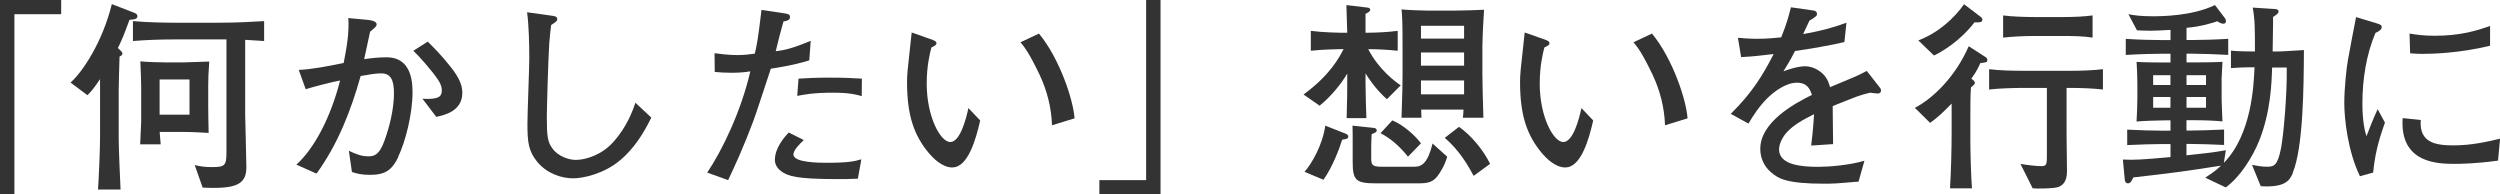 <?xml version="1.0" encoding="UTF-8"?><svg id="b" xmlns="http://www.w3.org/2000/svg" width="418.06" height="32.5" viewBox="0 0 418.06 32.5"><defs><style>.d{fill:#333;}</style></defs><g id="c"><path class="d" d="M10.23,2.38H2.41v30.12H0V0h10.23v2.38Z"/><path class="d" d="M21.66,3.3c-.88,2.38-1.19,3.2-1.94,4.73.68.65.75.71.75.95s-.34.41-.48.48c-.03.88-.14,4.79-.14,5.61v8.12c0,1.39.21,6.56.31,8.5h-3.77c.14-2.07.34-6.6.34-8.7v-9.76c-1.22,1.84-1.67,2.24-2.11,2.69l-2.82-2.11c2.11-1.9,5.34-6.83,6.9-13.12l3.6,1.39c.31.1.68.27.68.65,0,.51-.71.54-1.33.58ZM41,6.66v12.54c0,.65.1,3.57.1,4.15,0,.71.1,3.94.1,4.59,0,2.86-1.6,3.71-7.31,3.43l-1.33-3.77c1.05.27,1.9.34,2.86.34,2.14,0,2.45-.2,2.45-2.45V6.59h-8.43c-2.41,0-4.79.07-7.21.27v-3.33c2.52.24,6.12.27,7.21.27h7.11c3.2,0,5.98-.17,7.62-.27v3.33c-.51-.03-2.72-.17-3.16-.2ZM34.82,14.38v3.23c0,.24.03,4.11.07,4.62-.88-.07-2.92-.17-4.52-.17h-3.67c.03.34.14,1.8.17,2.07h-3.43c.03-.44.17-3.6.17-3.77v-5.85c0-.24-.07-3.2-.14-4.25.99.1,3.03.17,4.01.17h3.33c.34,0,3.3-.1,4.18-.14-.14,2.14-.17,2.79-.17,4.08ZM31.69,13.29h-5v5.88h5v-5.88Z"/><path class="d" d="M66.61,26.25c-1.05,2.18-2.18,2.99-4.73,2.99-1.43,0-2.18-.2-3.03-.48l-.51-3.54c1.12.51,2.04.92,3.23.92.85,0,1.84-.07,2.75-2.69.88-2.45,1.56-5.3,1.56-7.85,0-2.24-.54-3.33-2.14-3.33-.92,0-1.9.17-3.43.44-1.63,5.81-3.84,11.46-7.38,16.32l-3.37-1.5c2.96-2.65,5.75-7.89,7.31-14.07-1.33.24-4.49,1.05-5.75,1.46l-1.16-3.23c2.28-.1,5.03-.65,7.51-1.16.48-2.48.95-5,.78-7.51l3.3.31c.27.03,1.43.14,1.43.75,0,.31-.24.51-1.09,1.22-.31,1.36-.41,1.84-.99,4.59,1.22-.17,2.38-.31,3.77-.31,3.5,0,4.32,2.96,4.32,5.78,0,3.64-1.16,8.29-2.41,10.88ZM72.96,19.55l-2.31-3.03c2.82.14,3.23-.41,3.23-1.43,0-.71-.34-1.33-.71-1.87-.92-1.36-3.09-3.84-4.05-4.73l2.41-1.53c.85.85,2.18,2.14,3.77,4.15,1.73,2.14,2.01,3.4,2.01,4.42,0,3.09-3.06,3.74-4.35,4.01Z"/><path class="d" d="M103.7,26.79c-2.62,2.24-6.12,3.03-7.85,3.03-2.01,0-4.39-.82-5.98-2.72-1.53-1.83-1.67-3.43-1.67-6.42,0-1.73.31-9.35.31-10.91,0-2.21-.07-5.61-.37-7.72l3.88.54c.82.1,1.16.17,1.16.61,0,.31-.1.37-1.02.99-.1.82-.2,1.73-.31,3.06-.17,2.52-.41,10.95-.41,12.31,0,3.23.14,4.18.92,5.24,1.02,1.43,2.86,1.94,3.94,1.94,1.67,0,4.42-.88,6.29-3.03,2.31-2.58,3.23-5.27,3.67-6.53l2.65,2.48c-1.29,2.69-2.92,5.2-5.2,7.14Z"/><path class="d" d="M135.32,10.1c-1.73.51-3.13.88-6.42,1.39-.48,1.39-2.48,7.62-2.96,8.84-1.67,4.42-2.99,7.28-4.18,9.79l-3.5-1.26c2.58-3.81,5.71-10.4,7.21-16.93-.82.14-1.73.24-3.23.24-1.09,0-1.87-.07-2.72-.14l-.03-3.13c.88.1,2.24.31,3.84.31,1.26,0,2.07-.14,2.89-.24.31-1.29.51-2.18,1.12-7.31l3.91.58c.58.1.85.17.85.61s-.27.58-1.09.75c-.61,2.14-.75,2.79-1.29,4.96,1.56-.17,2.89-.51,5.85-1.73l-.24,3.26ZM143.45,29.88c-1.33.07-2.48.07-3.37.07-6.94,0-8.19-.51-9.28-1.19-.44-.31-1.22-.95-1.22-2.01,0-2.07,1.67-3.91,2.31-4.59l2.52,1.26c-.75.71-1.73,1.7-1.73,2.41,0,1.39,4.35,1.39,5.61,1.39,3.74,0,4.66-.27,5.75-.58l-.58,3.23ZM144.09,16.08c-.65-.2-1.8-.58-4.79-.58-3.43,0-4.96.34-5.98.54l.21-2.89c1.12-.07,2.75-.17,5.13-.17s3.88.07,5.47.17l-.03,2.92Z"/><path class="d" d="M159.29,28.01c-1.8,0-3.33-1.67-3.94-2.38-2.55-3.03-3.67-6.43-3.67-11.87,0-1.33.07-1.94.68-7.45.03-.14.07-.75.1-.88l3.09,1.09c.68.24,1.05.37,1.05.71,0,.31-.37.48-.85.71-.27,1.05-.78,3.09-.78,6.05,0,5.58,2.31,9.76,3.94,9.76s2.65-3.84,3.03-5.68l1.97,2.07c-.68,3.06-2.04,7.85-4.62,7.85ZM175.92,20.94c-.1-2.92-.82-5.78-2.07-8.43-1.77-3.71-2.55-4.66-3.2-5.44l3.09-1.46c3.5,4.25,5.75,11.15,5.95,14.18l-3.77,1.16Z"/><path class="d" d="M183.84,30.12h7.82V0h2.41v32.5h-10.23v-2.38Z"/><path class="d" d="M231.92,16.59c-1.83-1.63-3.06-3.47-3.57-4.32v1.8c0,1.39.1,4.39.14,5.68h-3.3c.1-3.67.1-4.05.1-5.75v-1.7c-1.02,1.77-2.79,3.91-4.62,5.37l-2.69-1.87c4.45-3.23,5.98-6.22,6.7-7.58h-.65c-.65,0-3.06.07-4.83.27v-3.33c2.04.27,4.76.31,4.83.31h1.26c-.03-1.16-.1-3.6-.14-4.62l3.47.41c.2.03.51.07.51.37,0,.27-.27.44-.78.68v3.16h.48c.78,0,3.2-.07,4.9-.31v3.33c-1.53-.17-3.43-.27-4.93-.27,1.77,3.43,4.59,5.51,5.44,6.05l-2.31,2.31ZM224.44,23.36c-.44,1.46-1.63,4.62-3.13,6.7l-3.16-1.33c1.16-1.29,3.03-4.49,3.47-7.72l3.37,1.33c.17.07.48.24.48.48,0,.37-.34.44-1.02.54ZM240.75,28.93c-1.02,1.63-1.9,1.73-3.84,1.73h-6.73c-3.4,0-3.98-.44-3.98-3.57v-3.16c0-.99,0-2.41-.03-2.92l3.47.37c.14,0,.58.07.58.41,0,.27-.07.31-.85.65-.07,1.6-.07,1.77-.07,2.38v1.67c0,1.02.17,1.39,1.63,1.39h5.64c1.26,0,2.21-.71,2.99-3.88l2.45,2.21c-.2.65-.48,1.53-1.26,2.72ZM235.45,26.21c-.95-1.22-2.58-2.92-4.59-3.94l1.97-2.14c1.7.68,3.77,2.45,4.79,3.84l-2.18,2.24ZM247.89,7.58v4.66c0,1.5.07,4.15.17,7.45h-3.43c.07-.61.07-.68.1-1.36h-7.07c0,.2.04,1.16.04,1.36h-3.33c.14-4.11.17-5.75.17-7.1v-4.9c0-4.45-.07-4.96-.17-6.12.82.1,3.4.2,4.21.2h4.76c1.43,0,3.26-.07,4.83-.14-.1,1.36-.27,4.62-.27,5.95ZM244.83,4.32h-7.21v2.14h7.21v-2.14ZM244.83,8.77h-7.21v2.21h7.21v-2.21ZM244.83,13.46h-7.21v2.31h7.21v-2.31ZM246.43,29.41c-.78-1.46-2.31-4.22-4.83-6.36l2.38-1.84c2.01,1.39,4.08,3.88,5.2,6.19l-2.75,2.01Z"/><path class="d" d="M261.8,28.01c-1.8,0-3.33-1.67-3.94-2.38-2.55-3.03-3.67-6.43-3.67-11.87,0-1.33.07-1.94.68-7.45.03-.14.07-.75.1-.88l3.09,1.09c.68.24,1.05.37,1.05.71,0,.31-.37.48-.85.71-.27,1.05-.78,3.09-.78,6.05,0,5.58,2.31,9.76,3.94,9.76s2.65-3.84,3.03-5.68l1.97,2.07c-.68,3.06-2.04,7.85-4.62,7.85ZM278.43,20.94c-.1-2.92-.82-5.78-2.07-8.43-1.77-3.71-2.55-4.66-3.2-5.44l3.09-1.46c3.5,4.25,5.75,11.15,5.95,14.18l-3.77,1.16Z"/><path class="d" d="M314.02,15.64c-.17,0-.92-.1-1.29-.14-1.8.44-1.97.51-6.26,2.24.03.99.03,5.47.07,6.36l-3.67.24c.14-1.09.34-2.75.48-5.24-2.11,1.05-3.37,1.8-4.49,2.96-.78.82-1.36,2.01-1.36,2.92,0,2.62,3.77,2.92,6.56,2.92,1.77,0,5.17-.27,7.72-1.02l-.99,3.5c-.27,0-.51.03-2.52.2-.78.07-1.73.14-3.2.14-6.22,0-7.65-.82-8.91-1.9-1.16-.99-1.8-2.41-1.8-3.91,0-4.42,5.51-7.51,8.64-9.04-.31-.88-.71-2.04-2.52-2.04s-3.77,1.46-4.86,2.52c-1.46,1.43-2.48,3.03-3.23,4.32l-2.96-1.63c3.57-3.54,5.34-6.43,7.17-10-2.38.27-3.4.41-5.44.51l-.54-3.23c.92.07,1.84.17,3.2.17,1.7,0,2.96-.14,4.04-.24.95-2.35,1.26-3.6,1.63-5.03l3.77.54c.31.03.58.2.58.54,0,.37-.07.41-1.26,1.16-.54,1.12-.68,1.46-1.05,2.24,3.3-.58,5.2-1.16,7.24-1.9l-.34,3.23c-1.9.48-6.15,1.22-8.26,1.5-.82,1.6-1.36,2.48-1.94,3.4.68-.27,2.41-.85,3.64-.85s3.03.75,3.84,2.55c.14.31.24.68.31.95,4.42-1.83,4.59-1.9,6.15-2.72l2.21,2.82c.14.17.17.34.17.48,0,.27-.2.48-.54.48Z"/><path class="d" d="M331.16,10.54c-.31.68-.51,1.22-1.5,2.62.48.37.58.48.58.71,0,.2-.07.24-.65.75-.1,1.22-.1,3.4-.1,4.66v3.98c0,2.01.1,6.19.27,8.23h-3.67c.17-2.82.27-6.49.27-9.38v-4.79c-1.46,1.5-2.24,2.24-3.6,3.23l-2.55-2.52c3.09-1.6,6.8-5.24,9.01-10.3l2.89,1.87c.17.14.21.24.21.41,0,.41-.07.41-1.16.54ZM330.18,3.74c-2.52,3.26-5.61,5-6.77,5.54l-2.62-2.52c3.47-1.33,6.02-3.77,7.65-6.05l2.82,2.14s.24.2.24.44c0,.48-.51.48-1.33.44ZM345.58,14.69v7.85c0,1.67.07,4.35.07,6.02,0,.92-.14,2.21-1.39,2.69-.78.31-3.84.31-4.35.24l-2.04-4.08c.99.17,2.52.37,3.5.37.92,0,.92-.34.92-2.07v-11.01h-3.71c-1.67,0-4.32.07-5.95.27v-3.4c1.84.24,4.11.27,6.15.27h7.51c1.67,0,3.74-.07,5.37-.27v3.4c-1.8-.2-3.5-.27-6.09-.27ZM345.34,6.02h-5.44c-1.43,0-3.5.1-4.93.27v-3.71c1.43.2,3.74.27,5.24.27h4.93c1.46,0,3.37-.07,4.79-.27v3.71c-1.53-.24-3.06-.27-4.59-.27Z"/><path class="d" d="M383.42,28.93c-.54,1.29-1.33,2.45-5.37,2.21l-1.46-3.57c.88.17,1.67.31,2.48.31,1.16,0,1.8-.14,2.38-3.13.44-2.38,1.02-9.04.95-13.46h-2.45c-.07,2.62-.24,7.38-2.14,12.2-1.16,2.86-3.23,6.12-5.61,7.85l-3.43-1.63c.75-.51,1.56-.99,2.65-2.01-6.32.99-8.46,1.26-14.69,1.97-.17.44-.44.99-.88.99-.37,0-.51-.31-.54-.65l-.31-3.33c1.94.1,3.3,0,7.96-.41v-2.18h-1.53c-1.02,0-3.74.07-5.71.17v-2.58c1.87.1,4.45.17,5.71.17h1.53v-1.73h-.65c-1.12,0-3.94.1-5.03.2.07-.85.14-2.92.14-3.88v-2.55c0-.54-.07-2.89-.14-3.54.85.07,3.37.1,4.39.1h1.29v-1.46h-1.6c-.54,0-3.23.03-5.88.2v-2.69c1.94.14,4.62.2,5.88.2h1.6v-1.7c-1.5.07-2.38.14-3.23.14-.71,0-1.7-.03-2.38-.07l-1.43-2.69c.88.17,2.04.34,3.94.34,1.7,0,6.66-.03,10.54-1.87l1.7,2.24c.07.1.13.27.13.44,0,.24-.1.44-.44.44-.37,0-.85-.31-1.02-.41-.54.2-2.79.92-5.13,1.09v2.04h1.12c1.22,0,3.88-.07,5.85-.2v2.69c-1.8-.1-4.69-.2-5.85-.2h-1.12v1.46h1.05c1.46,0,3.91-.03,4.96-.1-.03.68-.14,2.52-.14,2.75v3.5c0,.58.1,2.58.14,3.71-1.5-.14-2.99-.2-5.24-.2h-.78v1.73h.58c1.19,0,3.81-.07,5.71-.17v2.58c-1.77-.1-4.59-.17-5.71-.17h-.58v1.9c2.35-.24,4.62-.48,6.59-.85l-.34,2.11c4.66-4.76,5-12.95,5.13-15.98-1.94,0-3.13.07-3.94.14v-2.92c.99.1,2.62.14,4.01.14,0-3.91,0-5.3-.37-7.34l3.74.24c.31.03.58.1.58.44,0,.31-.54.65-.92.88v1.19c0,.71-.07,3.94-.07,4.59h.68c.99,0,2.72-.14,4.55-.24-.03,6.02-.1,16.28-1.87,20.53ZM362.95,12.58h-2.89v1.63h2.89v-1.63ZM362.95,16.22h-2.89v1.8h2.89v-1.8ZM368.9,12.58h-3.26v1.63h3.26v-1.63ZM368.9,16.22h-3.26v1.8h3.26v-1.8Z"/><path class="d" d="M396.85,28.86l-2.21.61c-2.04-4.21-2.62-9.59-2.62-12.27,0-2.35.37-5.88.61-7.17.27-1.46,1.12-6.05,1.36-7.17l3.47,1.05c.54.17.82.27.82.61,0,.48-.51.71-1.05.99-1.53,3.6-2.18,7.82-2.18,11.76,0,3.13.44,4.76.68,5.51.65-1.7,1.02-2.65,1.87-4.52l1.22,2.24c-1.22,3.4-1.7,5.61-1.97,8.36ZM417.72,26.86c-3.71.51-6.29.54-7.14.54-2.82,0-9.31-.03-8.8-7.65l3.03.31c-.31,3.84,2.55,4.25,5.51,4.25s5.61-.61,7.75-1.12l-.34,3.67ZM405.04,9.01c-.65,0-1.12-.03-2.01-.1l-.1-3.3c1.02.17,2.28.37,4.15.37,4.42,0,7.04-.85,9.32-1.63v3.3c-5.2,1.26-9.72,1.36-11.36,1.36Z"/></g></svg>
